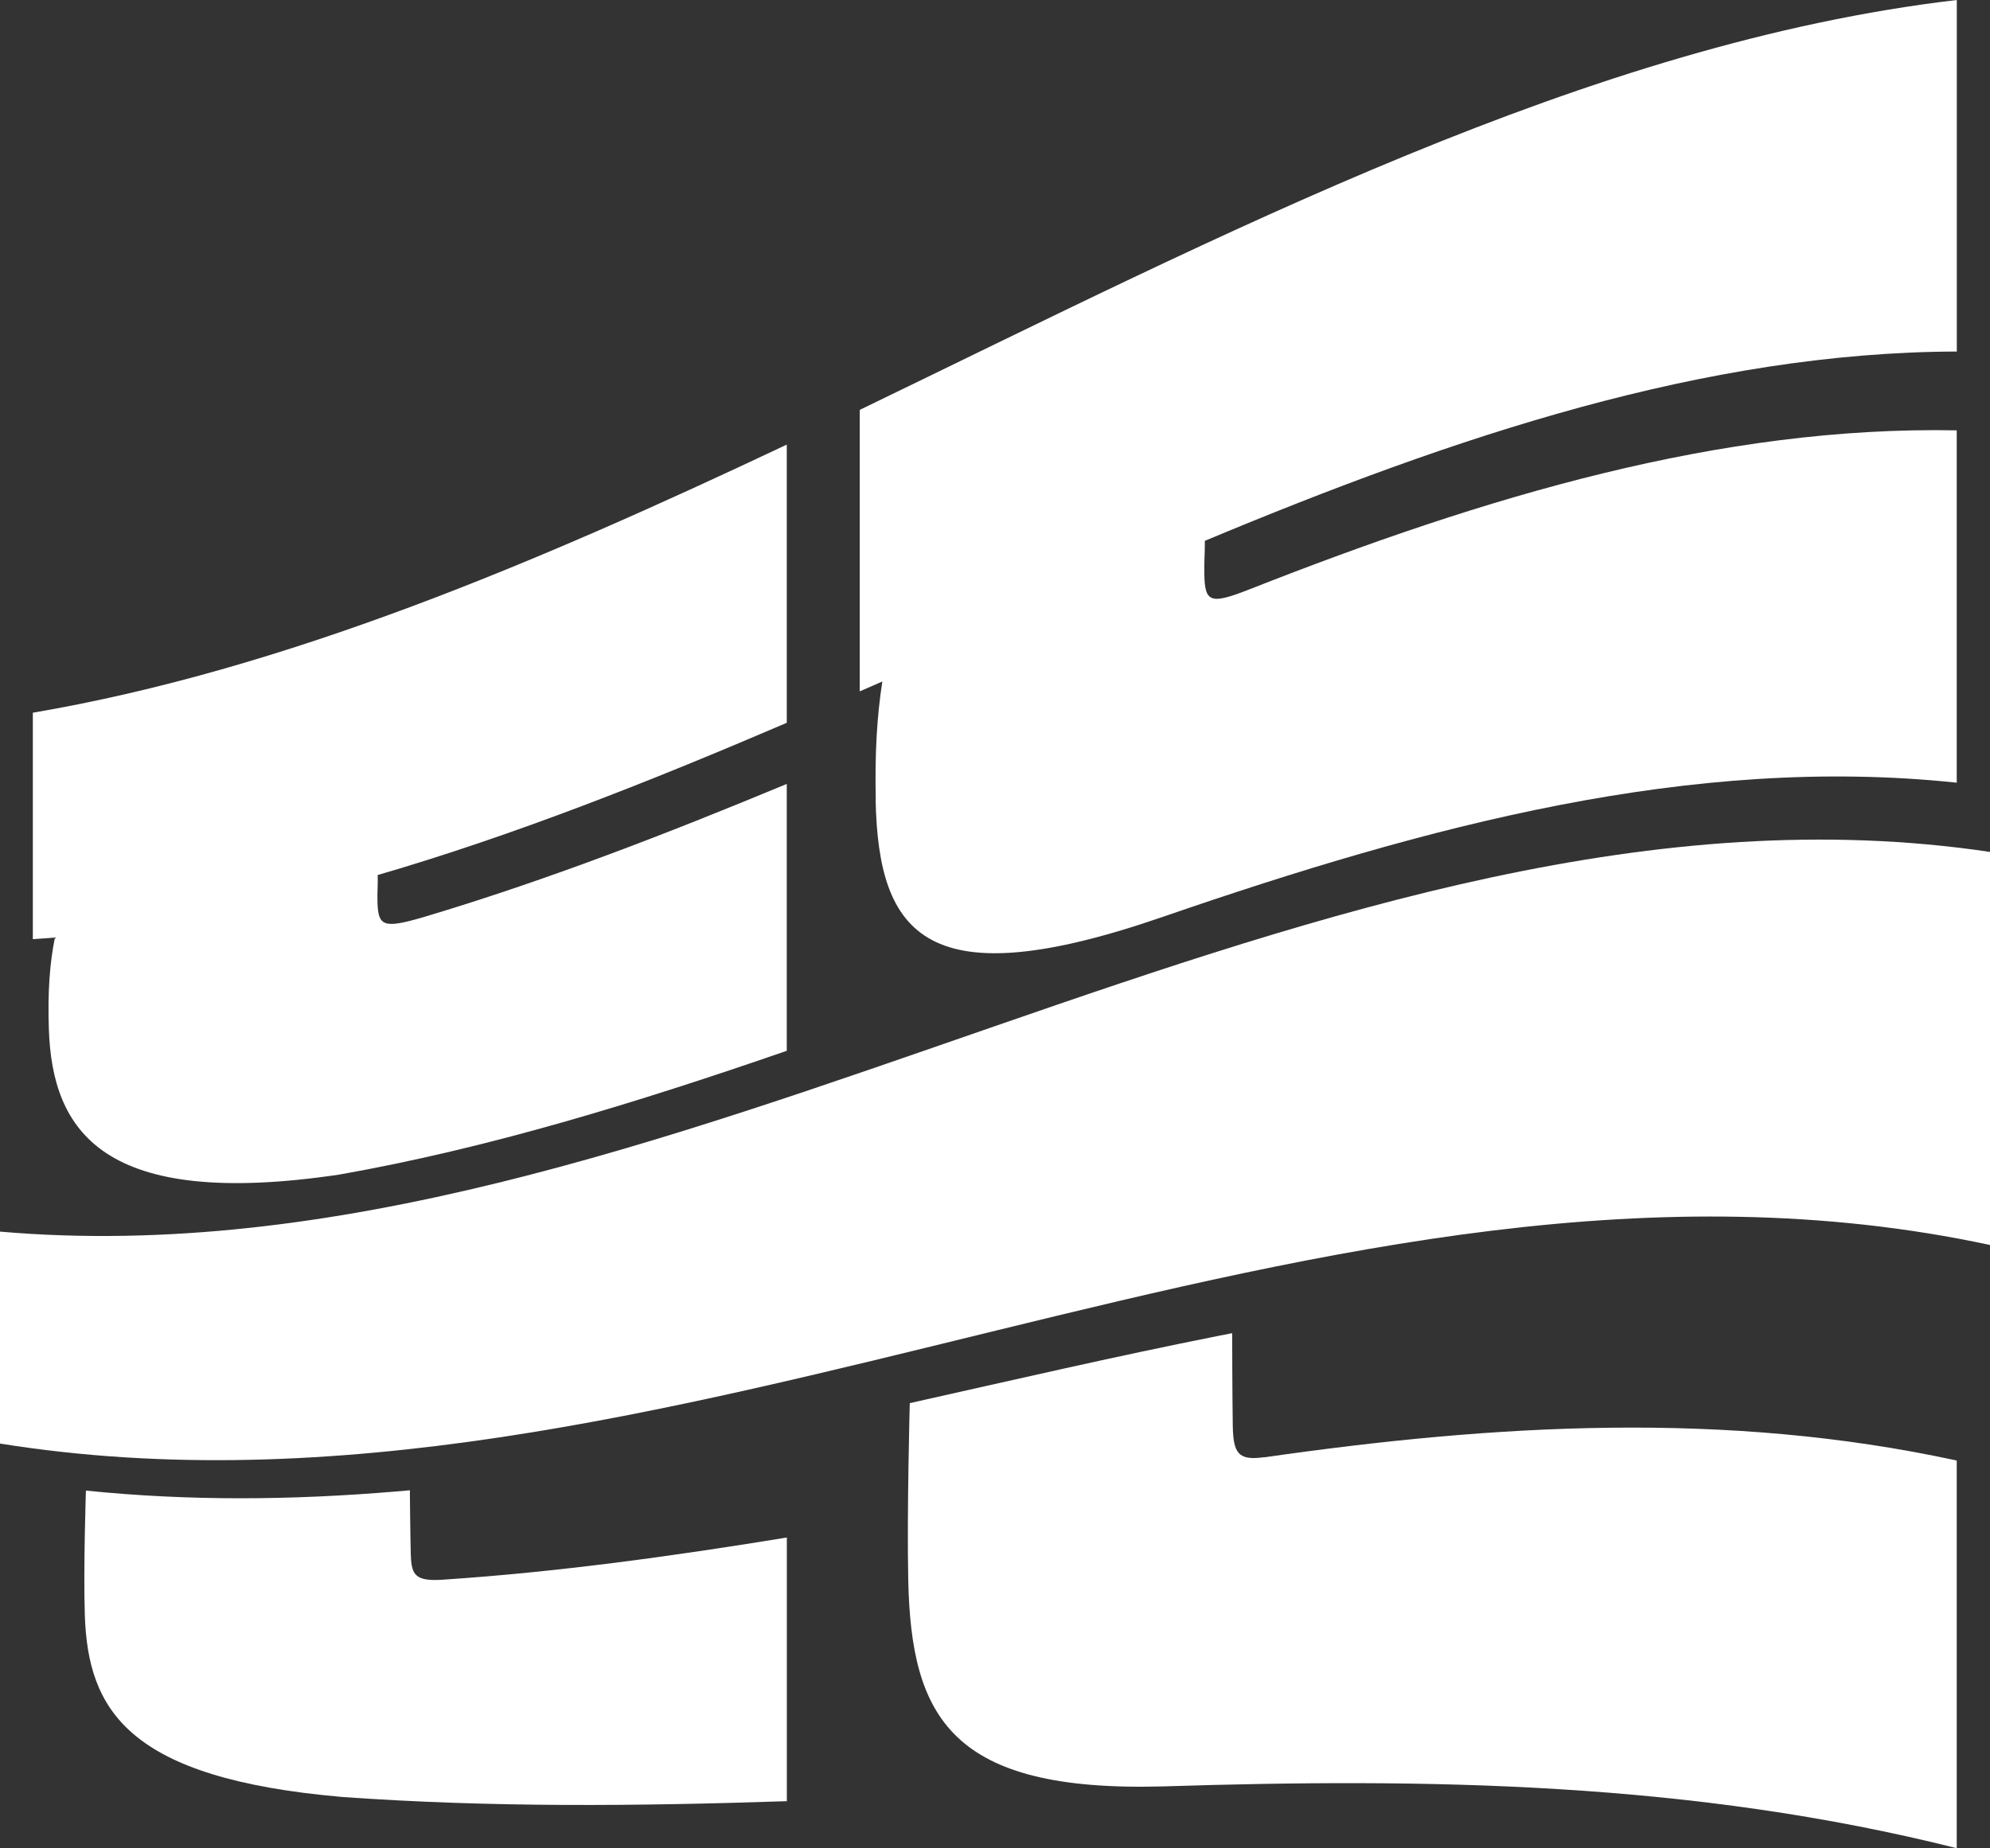 <?xml version="1.0" encoding="UTF-8"?>
<svg id="_레이어_2" data-name="레이어 2" xmlns="http://www.w3.org/2000/svg" xmlns:xlink="http://www.w3.org/1999/xlink" viewBox="0 0 272.13 252.76">
  <rect x="0" y="0" width="272.13" height="252.76" fill="#333333" stroke="none"/>
  <defs>
    <style>
      .cls-1 {
        clip-path: url(#clippath);
      }

      .cls-2 {
        fill: none;
      }

      .cls-2, .cls-3 {
        stroke-width: 0px;
      }

      .cls-3 {
        fill: #fff;
      }
    </style>
    <clipPath id="clippath">
      <rect class="cls-2" width="272.13" height="252.76"/>
    </clipPath>
  </defs>
  <g id="_레이어_1-2" data-name="레이어 1">
    <g class="cls-1">
      <path class="cls-3" d="M172.89,199.3c-3.55.51-4.25-.51-4.31-4.34-.06-3.61-.09-12.63-.08-12.62-.66.13-1.32.26-1.99.39-14.04,2.79-28.07,6.04-42.1,9.18,0,0-.4,14.86-.21,24.11.39,18.9,5.84,29.11,34.83,28.31,36.18-1.15,72.36-.64,108.55,8.45v-53.02c-31.6-6.86-63.16-4.96-94.69-.44"/>
      <path class="cls-3" d="M56.18,212.82c-.07-2.54-.14-8.98-.13-8.99-.66.06-1.33.12-1.99.17-14.06,1.18-28.16,1.32-42.31-.13,0,.02-.36,10.55-.15,17.06.44,13.07,5.99,22.3,35.15,24.84,20.33,1.46,40.6,1.26,60.85.58v-36.06c-15.68,2.56-31.37,4.73-47.08,5.77-3.55.23-4.26-.54-4.33-3.24"/>
      <path class="cls-3" d="M6.68,140.74c.47,13.95,7.3,24.71,39.66,19.92,20.46-3.6,40.85-9.89,61.25-16.94v-36.5c-16.56,6.88-33.12,13.28-49.69,18.22-5.49,1.61-6.18,1.24-6.28-2.06-.04-1.39.07-2.48.03-3.7,18.67-5.44,37.3-12.83,55.94-20.82v-38.05c-34.32,16.22-68.6,30.78-103.1,36.67v30.97c1.01-.07,2.01-.13,3.02-.22-.71,3.51-1,7.42-.83,12.5"/>
      <path class="cls-3" d="M119.74,109.42c.39,18.62,7.05,27.13,39.36,15.95,36.07-12.43,72.22-22.16,108.48-18.32v-48.19c-32.3-.62-64.51,9.06-96.63,21.71-5.5,2.17-6.2,1.84-6.26-2.15-.03-1.68.09-2.99.07-4.45,34.18-14.28,68.45-25.79,102.83-25.89V0c-50.27,5.89-100.22,31.99-150.02,56.06v38.5c1.03-.45,2.06-.9,3.09-1.35-.73,4.68-1.04,9.75-.9,16.22"/>
      <path class="cls-3" d="M0,168.45v28.99c91.33,14.6,181.04-46.73,272.13-27.16v-53.76C180.86,102.91,91.22,176.37,0,168.45"/>
    </g>
  </g>
</svg>